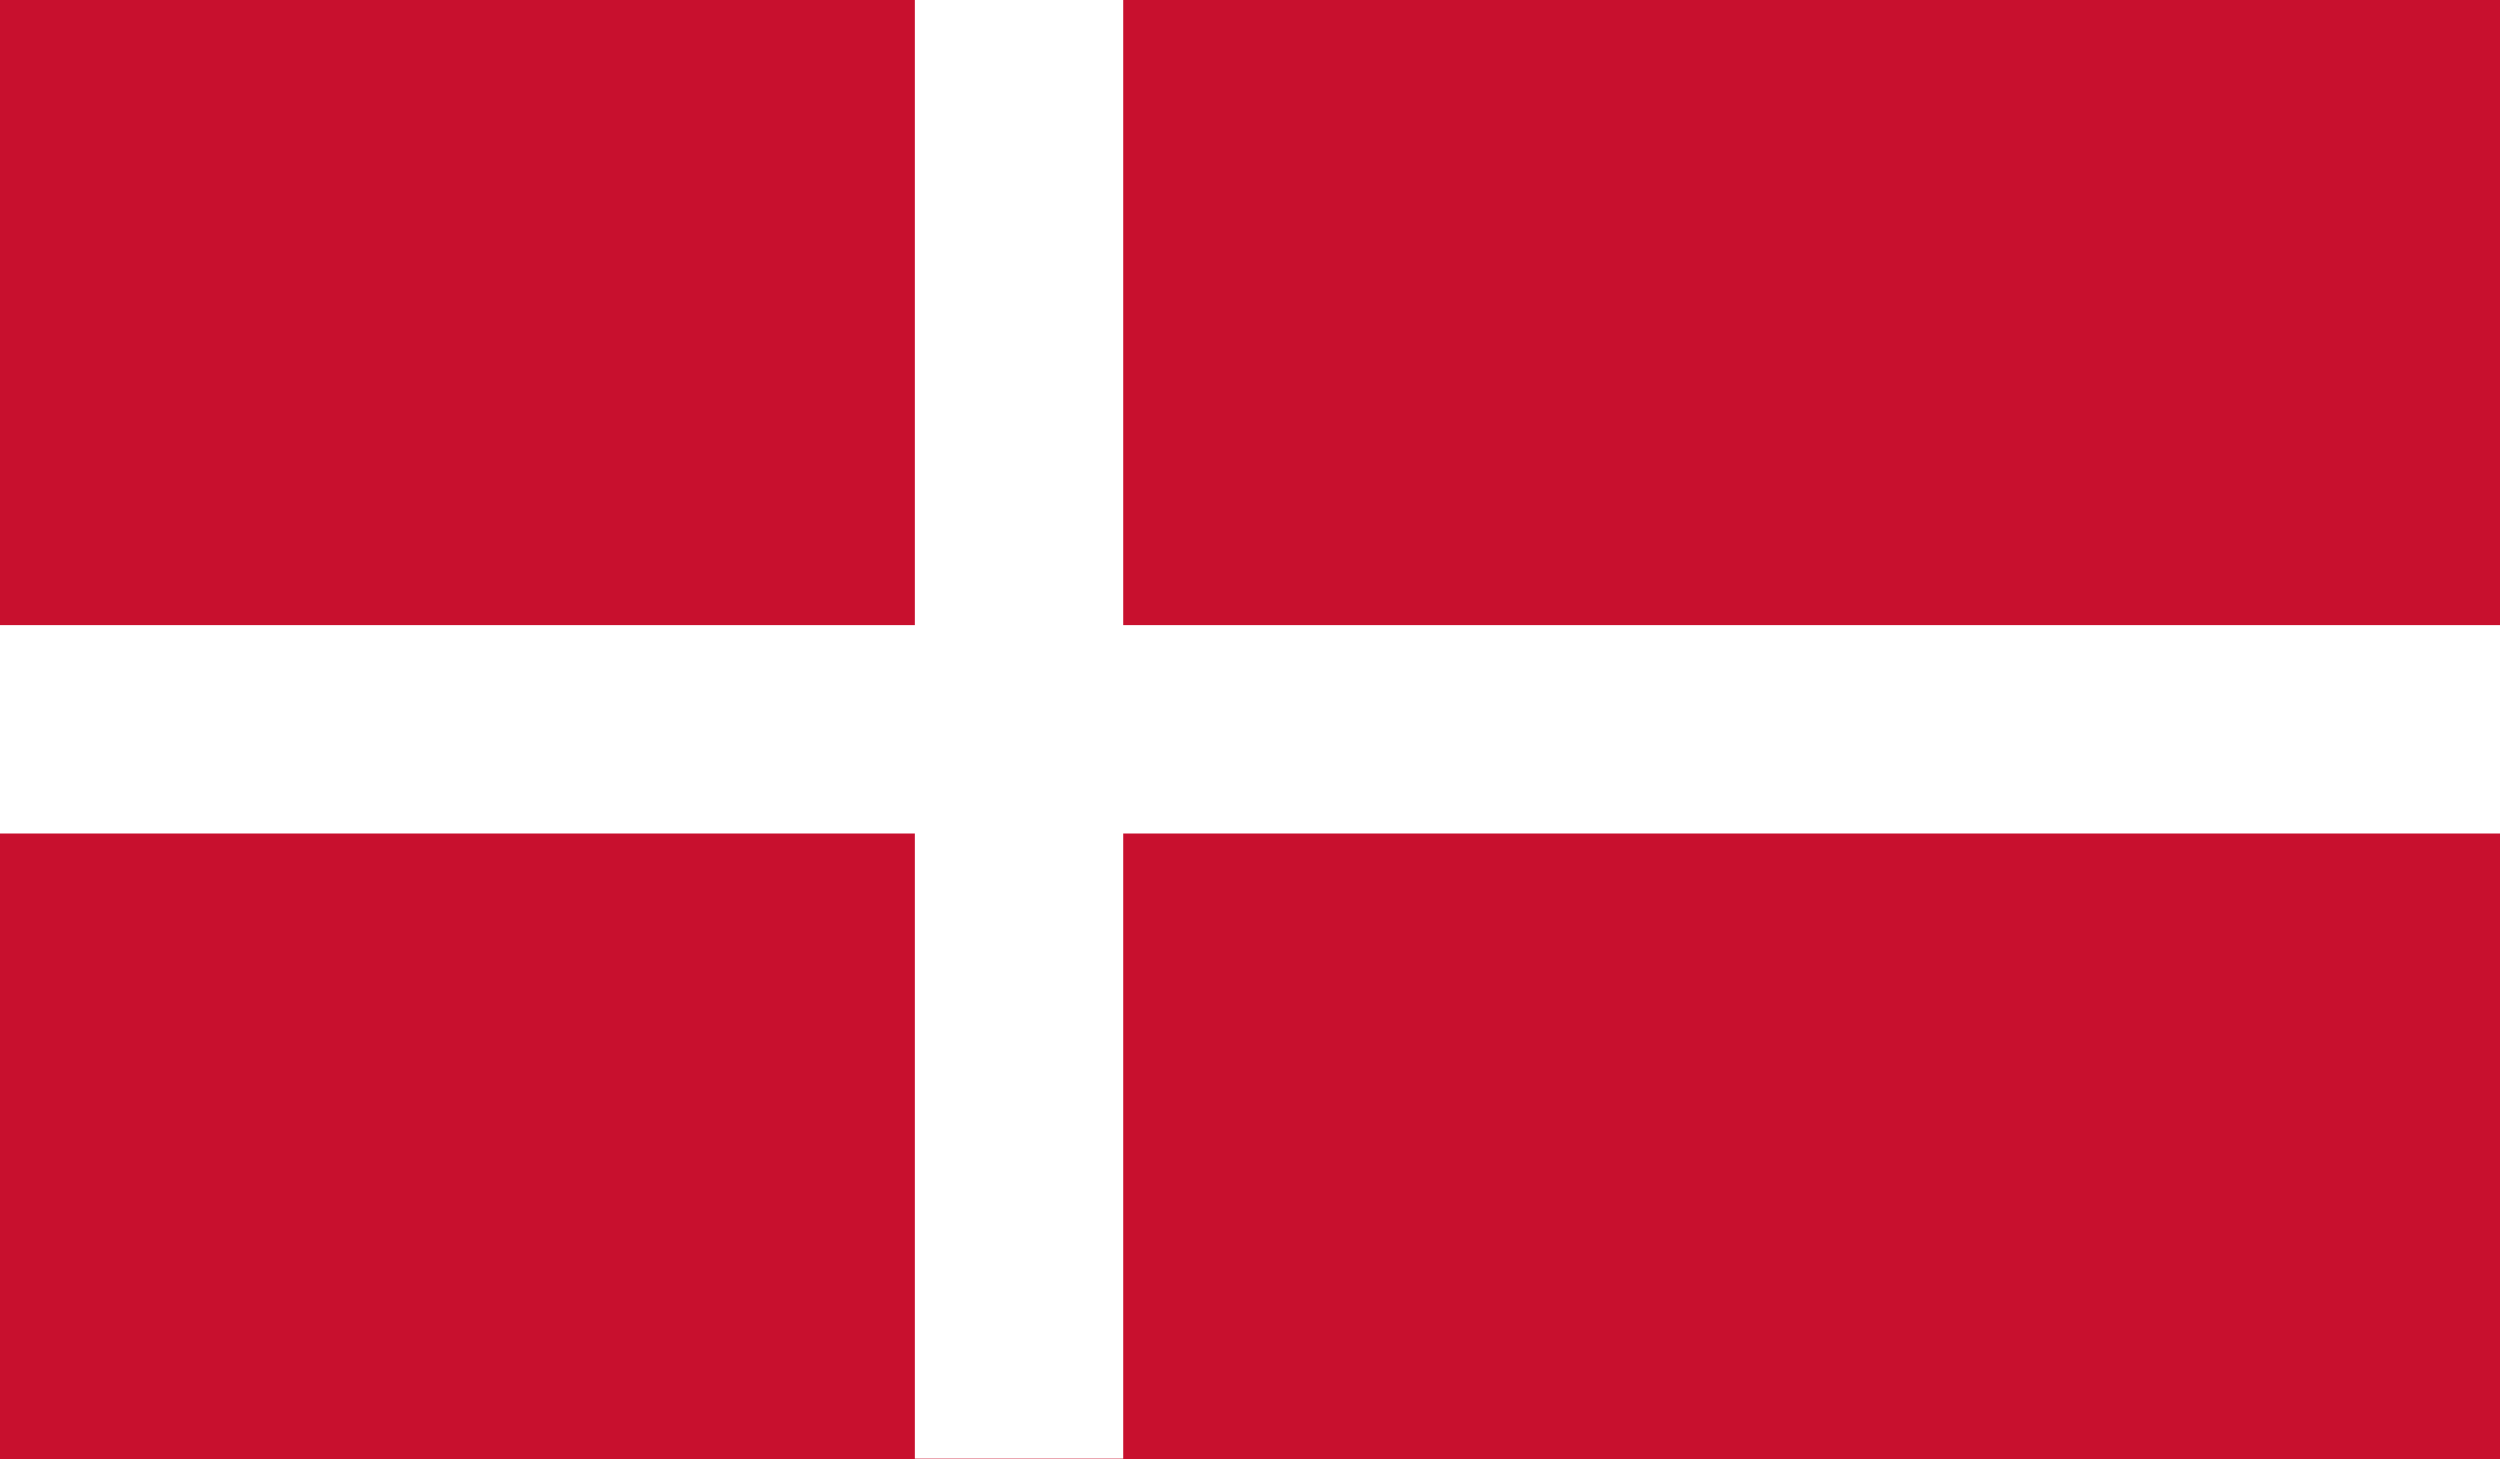 <?xml version="1.0" encoding="UTF-8"?><svg id="Ebene_1" xmlns="http://www.w3.org/2000/svg" viewBox="0 0 49.79 29.06"><path d="M0,0H49.79V29.06H0V0Z" fill="#c8102e"/><path d="M0,12.45H18.22V0h4.15V12.45h27.42v4.15H22.37v12.45h-4.15v-12.45H0v-4.15Z" fill="#fff"/></svg>